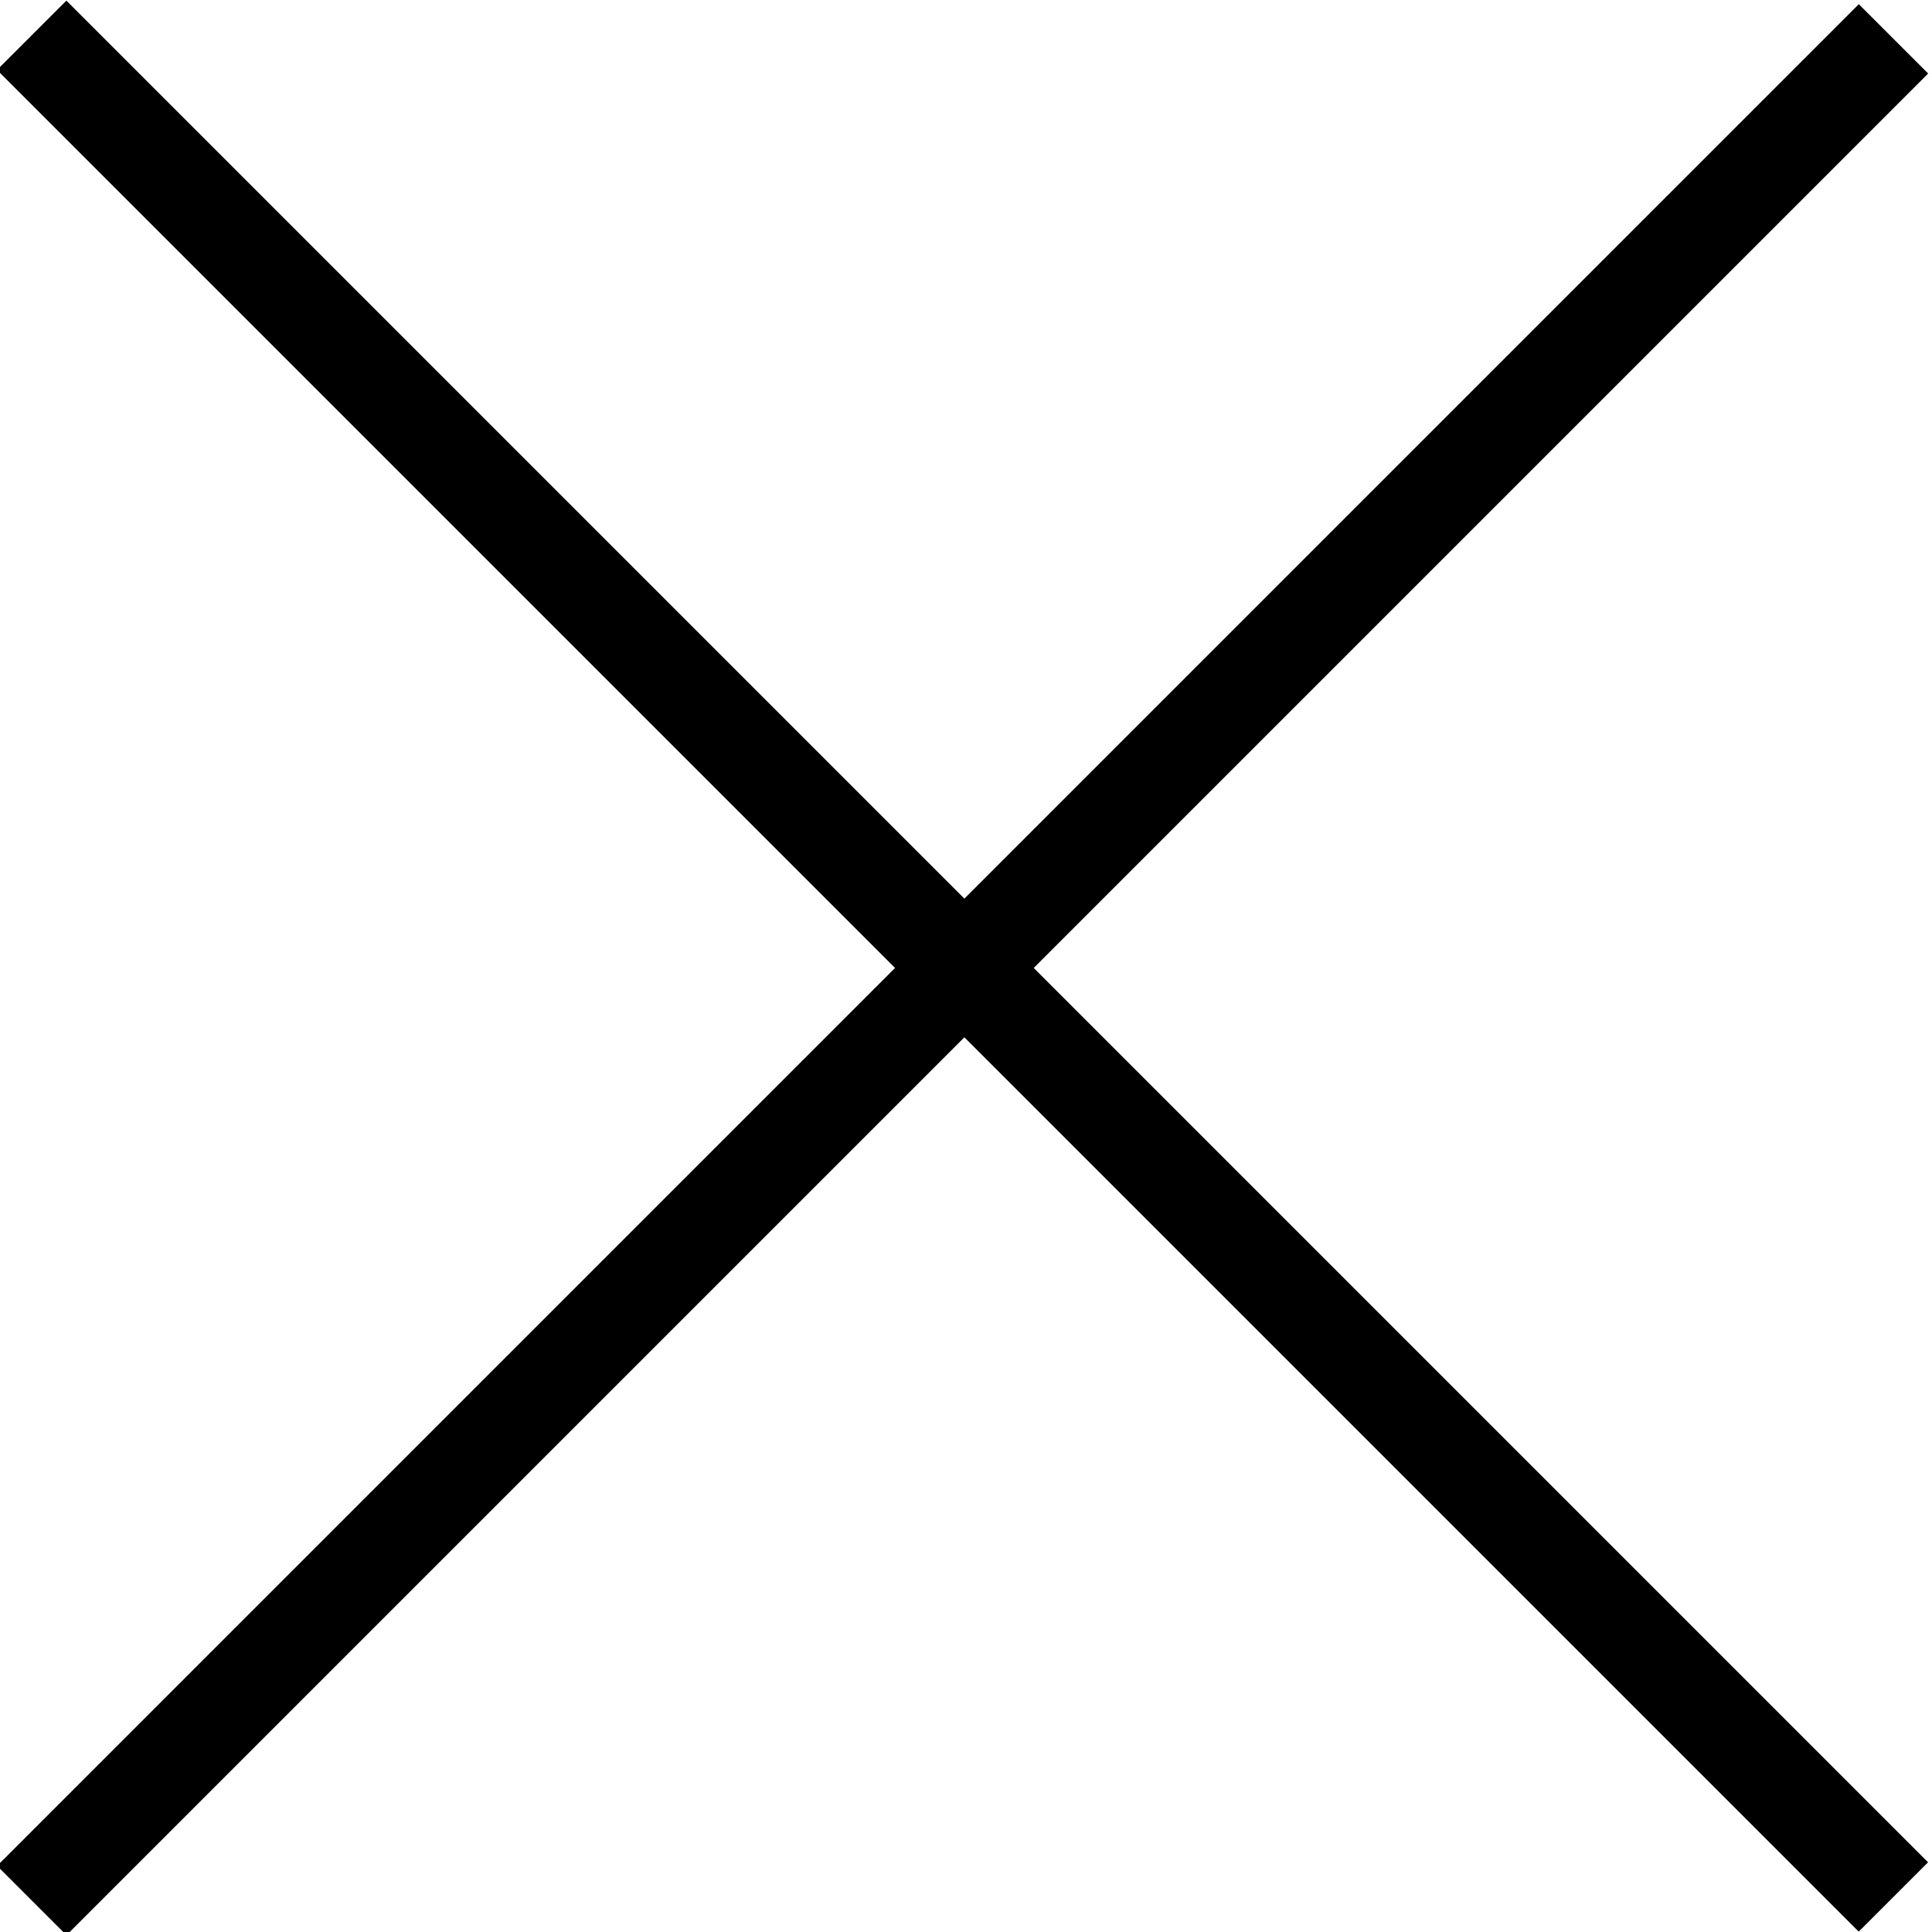 <?xml version="1.0" encoding="utf-8"?>
<!-- Generator: Adobe Illustrator 25.0.1, SVG Export Plug-In . SVG Version: 6.00 Build 0)  -->
<svg version="1.1" id="Laag_1" xmlns="http://www.w3.org/2000/svg" xmlns:xlink="http://www.w3.org/1999/xlink" x="0px" y="0px"
	 viewBox="0 0 39.4 39.4" style="enable-background:new 0 0 39.4 39.4;" xml:space="preserve">
<g id="Group_16" transform="translate(-322.793 -14.793)">
	<rect x="315.6" y="33.5" transform="matrix(0.707 -0.707 0.707 0.707 75.921 252.289)" width="53.7" height="2"/>
	<rect x="341.5" y="7.6" transform="matrix(0.707 -0.707 0.707 0.707 75.919 252.287)" width="2" height="53.7"/>
</g>
</svg>
